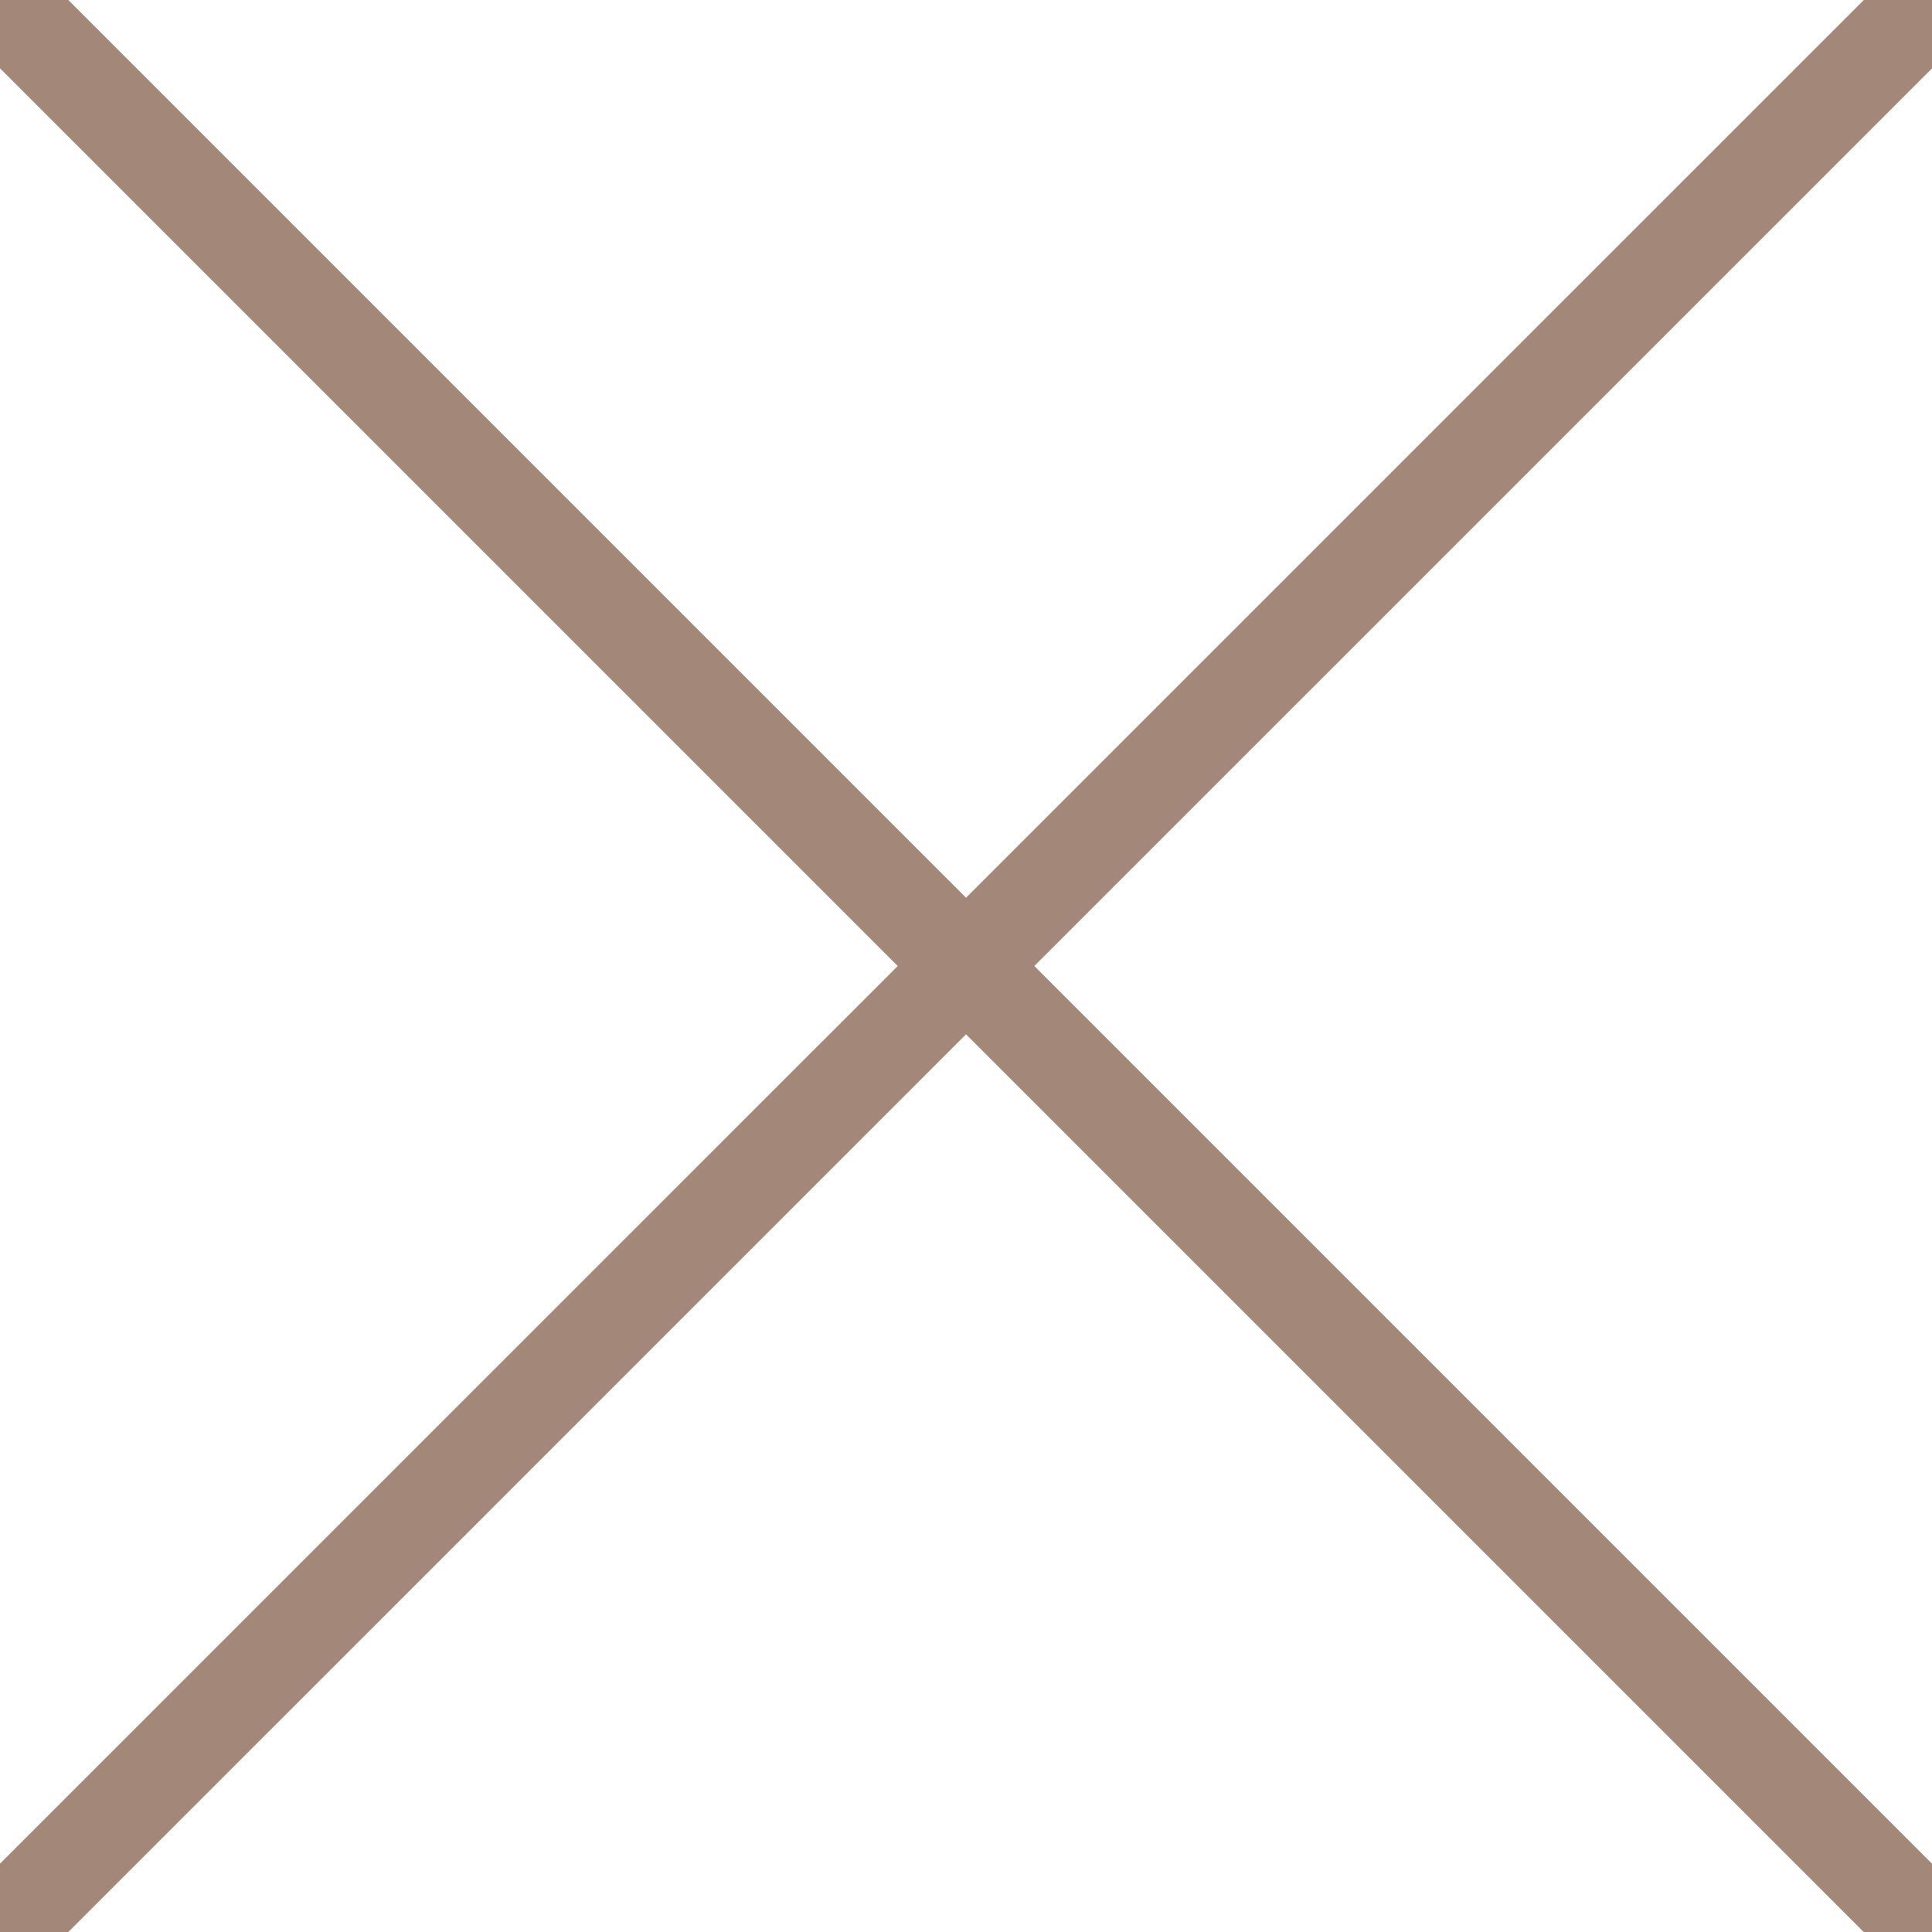 <?xml version="1.0" encoding="utf-8"?>
<!-- Generator: Adobe Illustrator 15.1.0, SVG Export Plug-In  -->
<!DOCTYPE svg PUBLIC "-//W3C//DTD SVG 1.1//EN" "http://www.w3.org/Graphics/SVG/1.1/DTD/svg11.dtd">
<svg version="1.1"
	 xmlns="http://www.w3.org/2000/svg" xmlns:xlink="http://www.w3.org/1999/xlink" xmlns:a="http://ns.adobe.com/AdobeSVGViewerExtensions/3.0/"
	 x="0px" y="0px" width="20px" height="20px" viewBox="0.354 0.354 20 20" enable-background="new 0.354 0.354 20 20"
	 xml:space="preserve">
<defs>
</defs>
<line fill="none" stroke="#a3887a" stroke-miterlimit="10" x1="0.354" y1="0.354" x2="20.354" y2="20.354"/>
<line fill="none" stroke="#a3887a" stroke-miterlimit="10" x1="0.354" y1="20.354" x2="20.354" y2="0.355"/>
</svg>
